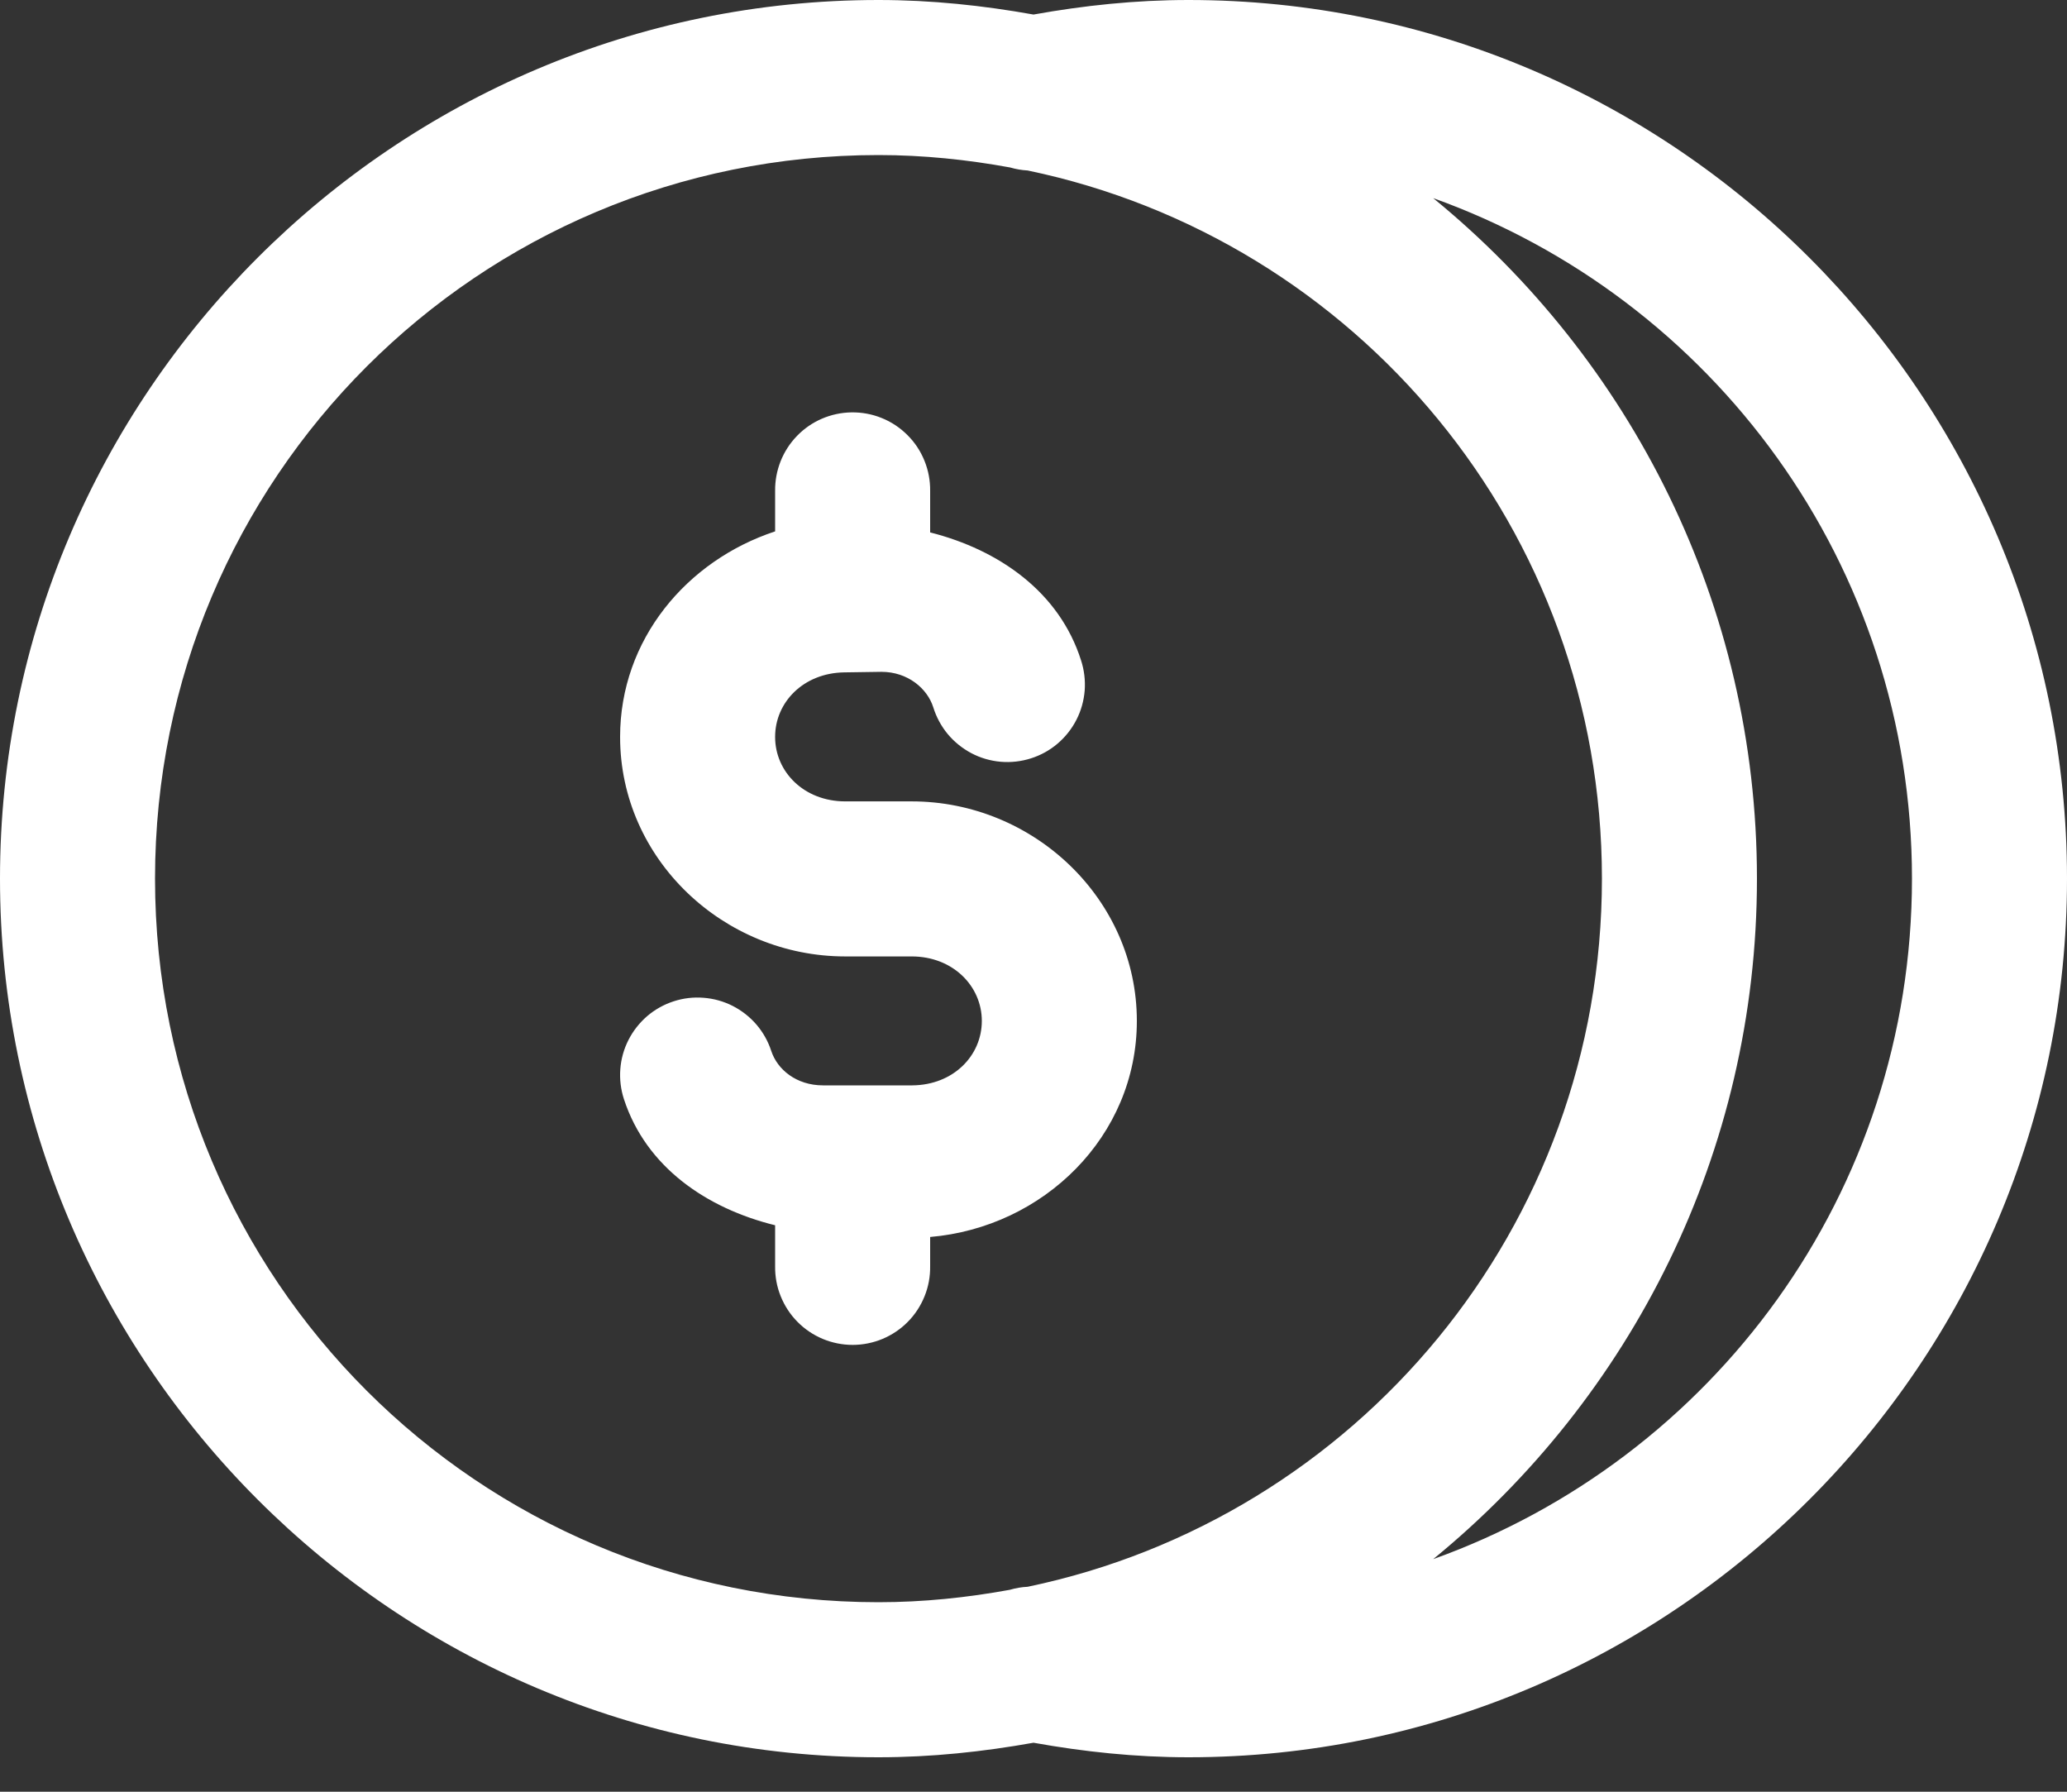 <svg width="30" height="26" viewBox="0 0 30 26" fill="none" xmlns="http://www.w3.org/2000/svg">
<rect x="0" y="0" width="30" height="26" fill="#333333" stroke="none"/>
<path d="M12.75 0C5.722 0 0 5.722 0 12.75C0 19.778 5.722 25.5 12.75 25.5C13.519 25.5 14.268 25.42 15 25.289C15.729 25.42 16.479 25.5 17.25 25.5C24.278 25.5 30 19.778 30 12.75C30 5.722 24.278 0 17.25 0C16.479 0 15.729 0.08 15 0.211C14.268 0.08 13.519 0 12.75 0ZM12.75 2.25C13.404 2.25 14.04 2.317 14.66 2.43C14.744 2.455 14.83 2.469 14.916 2.474C19.684 3.469 23.25 7.681 23.25 12.75C23.25 17.819 19.683 22.032 14.915 23.026C14.827 23.03 14.74 23.045 14.656 23.07C14.037 23.183 13.402 23.25 12.75 23.25C6.938 23.25 2.25 18.562 2.25 12.75C2.25 6.938 6.938 2.25 12.75 2.25ZM20.801 2.875C24.855 4.328 27.75 8.187 27.75 12.75C27.75 17.313 24.855 21.172 20.801 22.625C23.666 20.284 25.5 16.728 25.5 12.75C25.5 8.772 23.666 5.216 20.801 2.875ZM12.357 5.984C12.059 5.989 11.775 6.111 11.568 6.325C11.36 6.539 11.246 6.827 11.25 7.125V7.711C9.966 8.134 9 9.282 9 10.692V10.695C9 12.465 10.5 13.879 12.268 13.879H13.232C13.831 13.879 14.25 14.31 14.25 14.815C14.25 15.319 13.837 15.745 13.241 15.75H11.946C11.557 15.75 11.282 15.519 11.194 15.251C11.148 15.11 11.075 14.98 10.979 14.868C10.883 14.756 10.765 14.664 10.634 14.597C10.502 14.53 10.358 14.49 10.211 14.479C10.063 14.467 9.915 14.485 9.775 14.531C9.634 14.577 9.504 14.65 9.392 14.746C9.28 14.843 9.188 14.96 9.121 15.092C9.054 15.224 9.014 15.367 9.003 15.515C8.992 15.662 9.01 15.81 9.056 15.951C9.377 16.933 10.252 17.534 11.25 17.78V18.375C11.248 18.524 11.275 18.672 11.331 18.81C11.387 18.949 11.469 19.075 11.574 19.181C11.678 19.287 11.803 19.371 11.941 19.429C12.078 19.486 12.226 19.516 12.375 19.516C12.524 19.516 12.672 19.486 12.809 19.429C12.947 19.371 13.072 19.287 13.176 19.181C13.281 19.075 13.363 18.949 13.419 18.81C13.475 18.672 13.502 18.524 13.5 18.375V17.95C15.144 17.81 16.5 16.491 16.5 14.815C16.5 13.045 15 11.629 13.232 11.629H12.268C11.669 11.629 11.25 11.2 11.25 10.695V10.692C11.25 10.192 11.66 9.766 12.252 9.757L12.793 9.749C13.175 9.749 13.459 9.991 13.545 10.263C13.589 10.405 13.66 10.537 13.755 10.652C13.85 10.766 13.967 10.86 14.099 10.93C14.23 10.999 14.374 11.041 14.523 11.054C14.671 11.067 14.82 11.05 14.962 11.005C15.104 10.96 15.235 10.888 15.348 10.792C15.462 10.695 15.555 10.578 15.623 10.445C15.691 10.313 15.731 10.168 15.743 10.02C15.754 9.872 15.736 9.723 15.69 9.582C15.376 8.593 14.503 7.98 13.5 7.726V7.125C13.502 6.974 13.474 6.825 13.417 6.685C13.361 6.546 13.277 6.419 13.17 6.313C13.063 6.206 12.937 6.122 12.797 6.066C12.658 6.009 12.508 5.982 12.357 5.984Z" fill="white"/>
</svg>

